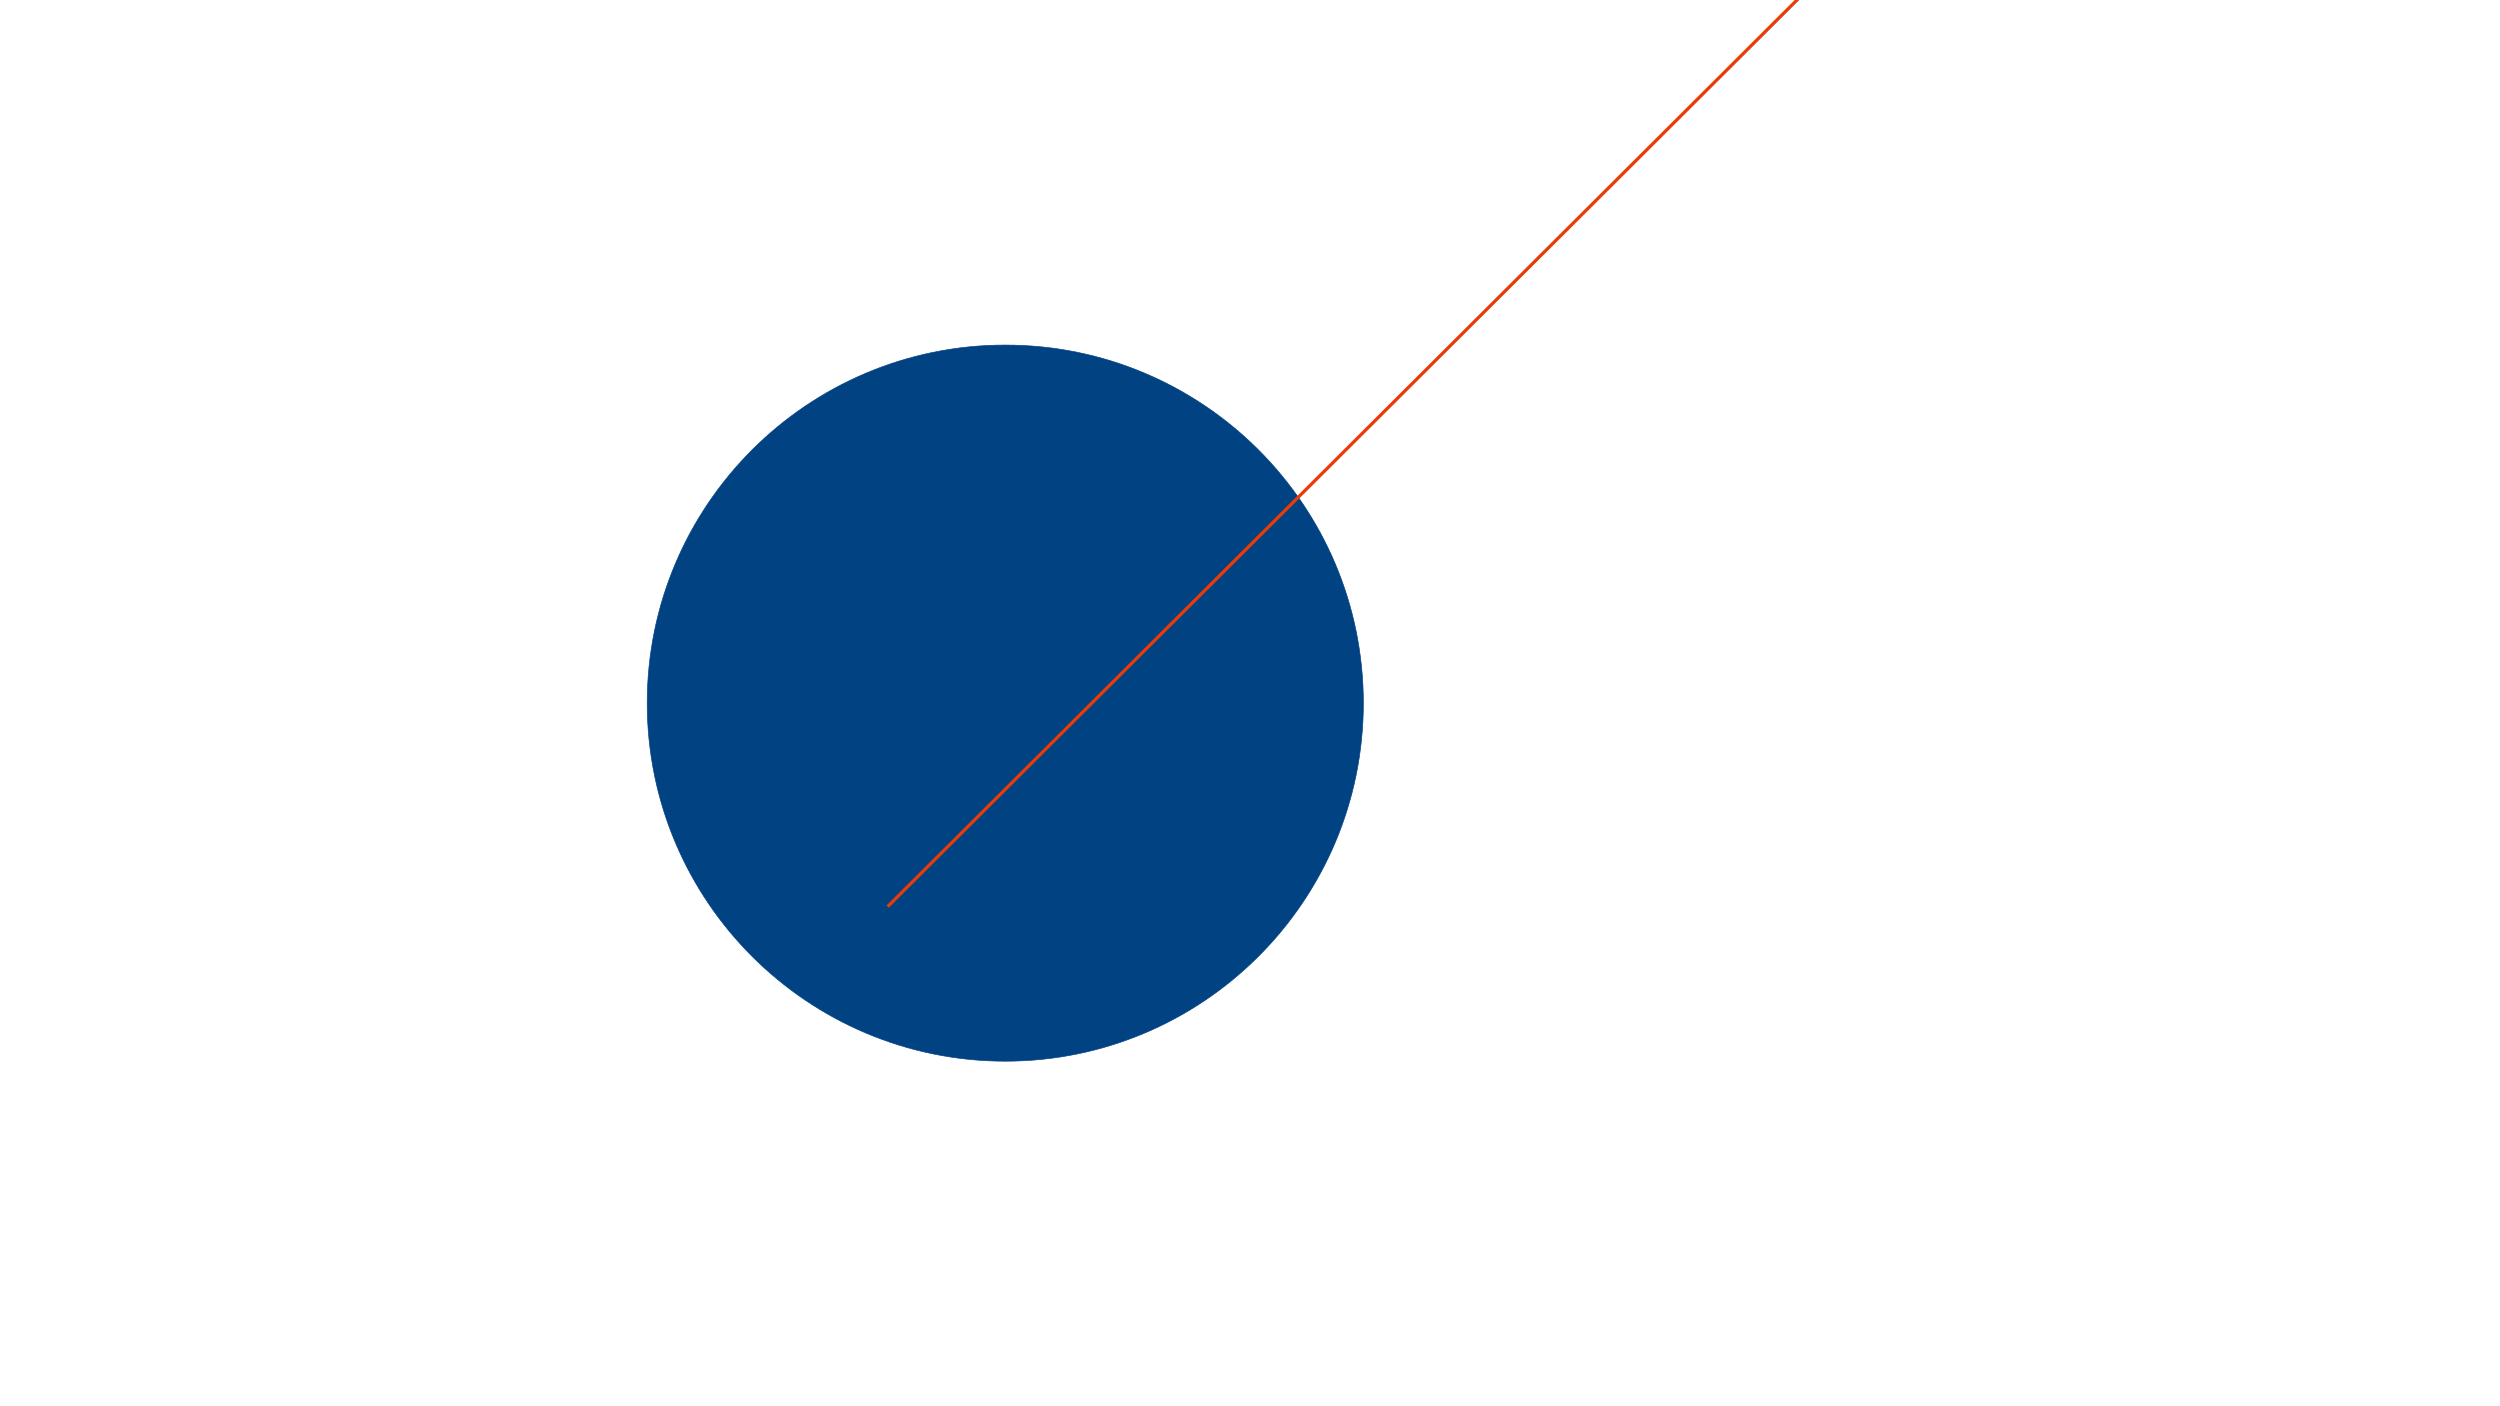 <svg xmlns="http://www.w3.org/2000/svg" viewBox="0 0 3840 2160"><defs><style>.cls-1{fill:#004282;stroke:#004282;}.cls-2{fill:#ea3b07;stroke:#ea3b07;stroke-width:5px;}</style></defs><g id="Kreis"><path id="Kreis-2" data-name="Kreis" class="cls-1" d="M1544.12,1630c303.76,0,550-246.24,550-550s-246.24-550-550-550-550,246.24-550,550,246.25,550,550,550"/><line id="Linie" class="cls-2" x1="1363.41" y1="1392.54" x2="2859.88" y2="-99.38"/></g></svg>